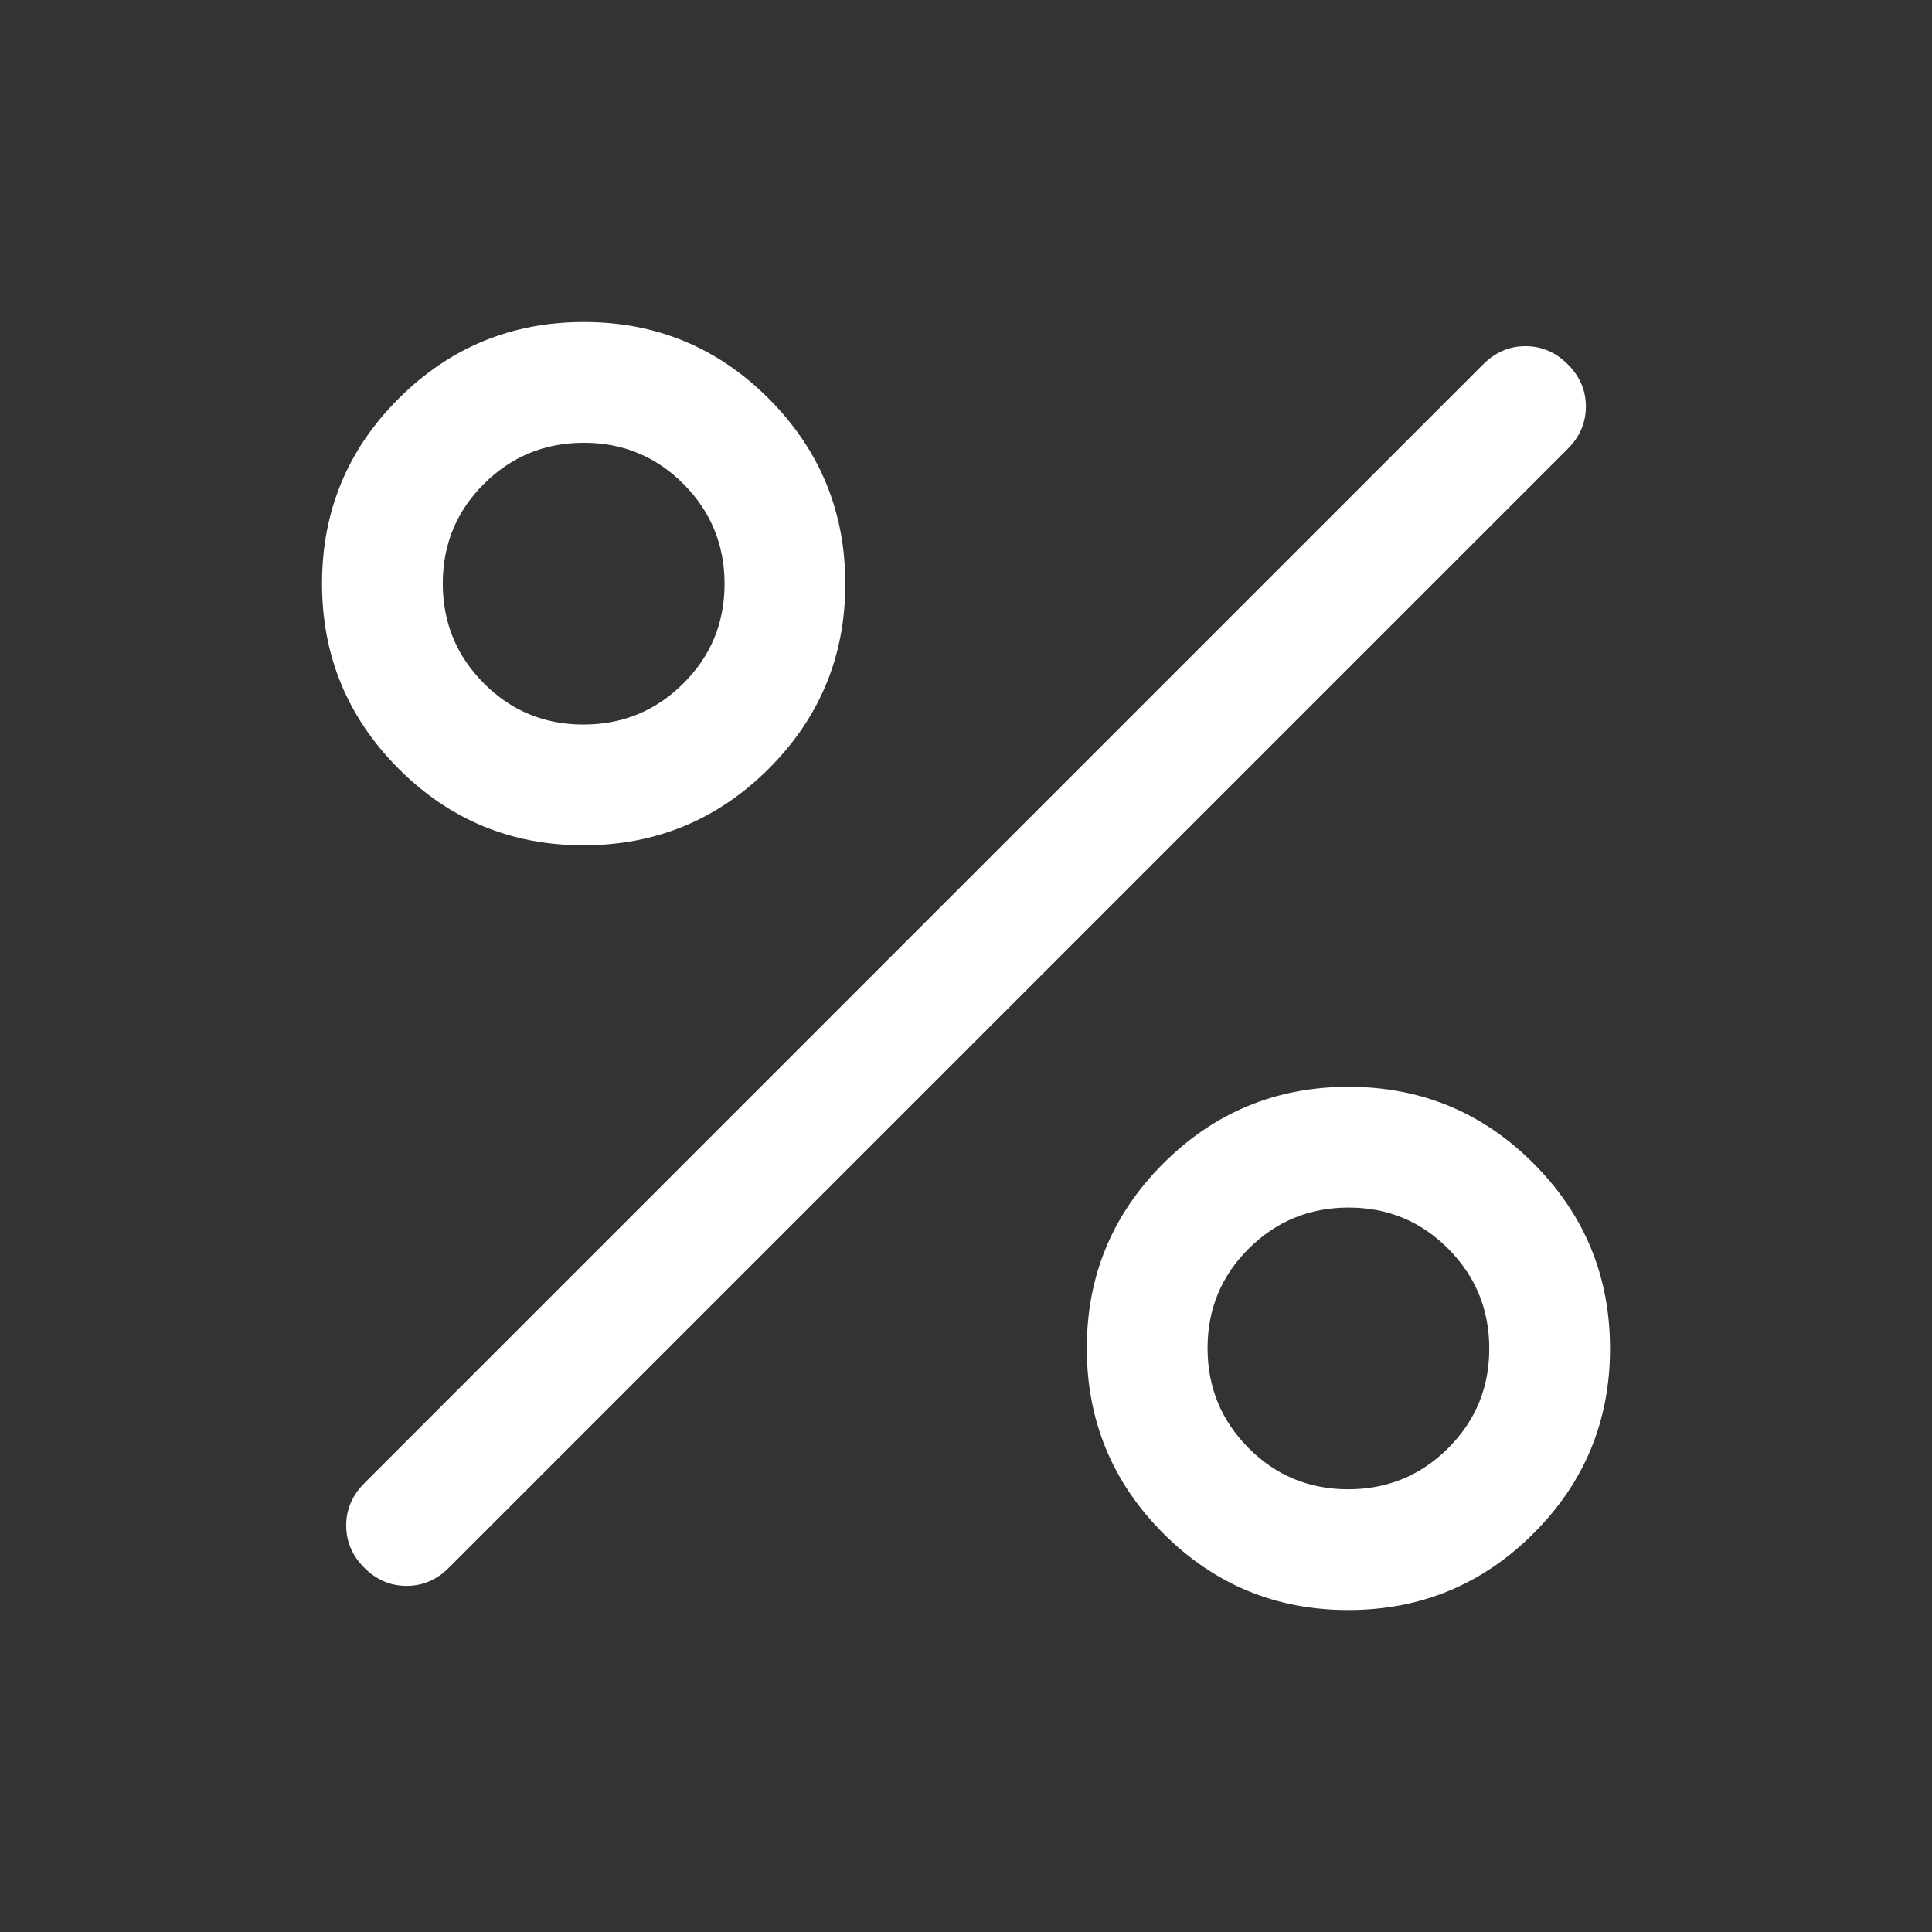 <svg width="32" height="32" viewBox="0 0 32 32" fill="none" xmlns="http://www.w3.org/2000/svg">
<rect x="0" y="0" width="32" height="32" fill="#333333" stroke="none"/>
<g id="black/percent">
<path id="Vector" d="M9.664 14.001C8.466 14.001 7.445 13.577 6.601 12.731C5.756 11.884 5.334 10.862 5.334 9.664C5.334 8.466 5.757 7.445 6.604 6.601C7.451 5.756 8.473 5.334 9.671 5.334C10.868 5.334 11.889 5.757 12.734 6.604C13.578 7.451 14.001 8.473 14.001 9.671C14.001 10.868 13.577 11.889 12.731 12.734C11.884 13.578 10.862 14.001 9.664 14.001ZM9.663 12.001C10.31 12.001 10.862 11.774 11.317 11.321C11.773 10.868 12.001 10.318 12.001 9.671C12.001 9.024 11.774 8.473 11.321 8.017C10.868 7.562 10.318 7.334 9.671 7.334C9.024 7.334 8.473 7.56 8.017 8.013C7.562 8.466 7.334 9.016 7.334 9.663C7.334 10.31 7.56 10.862 8.013 11.317C8.466 11.773 9.016 12.001 9.663 12.001ZM22.331 26.667C21.133 26.667 20.112 26.244 19.267 25.397C18.423 24.551 18.001 23.528 18.001 22.331C18.001 21.133 18.424 20.112 19.271 19.267C20.117 18.423 21.14 18.001 22.337 18.001C23.535 18.001 24.556 18.424 25.401 19.271C26.245 20.117 26.667 21.14 26.667 22.337C26.667 23.535 26.244 24.556 25.397 25.401C24.551 26.245 23.528 26.667 22.331 26.667ZM22.33 24.667C22.977 24.667 23.528 24.441 23.984 23.988C24.439 23.535 24.667 22.985 24.667 22.338C24.667 21.691 24.441 21.14 23.988 20.684C23.535 20.228 22.985 20.001 22.338 20.001C21.691 20.001 21.14 20.227 20.684 20.68C20.228 21.133 20.001 21.683 20.001 22.33C20.001 22.977 20.227 23.528 20.68 23.984C21.133 24.439 21.683 24.667 22.33 24.667ZM6.034 25.967C5.834 25.767 5.734 25.534 5.734 25.267C5.734 25.001 5.834 24.767 6.034 24.567L24.567 6.034C24.767 5.834 25.001 5.734 25.267 5.734C25.534 5.734 25.767 5.834 25.967 6.034C26.167 6.234 26.267 6.467 26.267 6.734C26.267 7.001 26.167 7.234 25.967 7.434L7.434 25.967C7.234 26.167 7.001 26.267 6.734 26.267C6.467 26.267 6.234 26.167 6.034 25.967Z" fill="white"/>
</g>
</svg>
